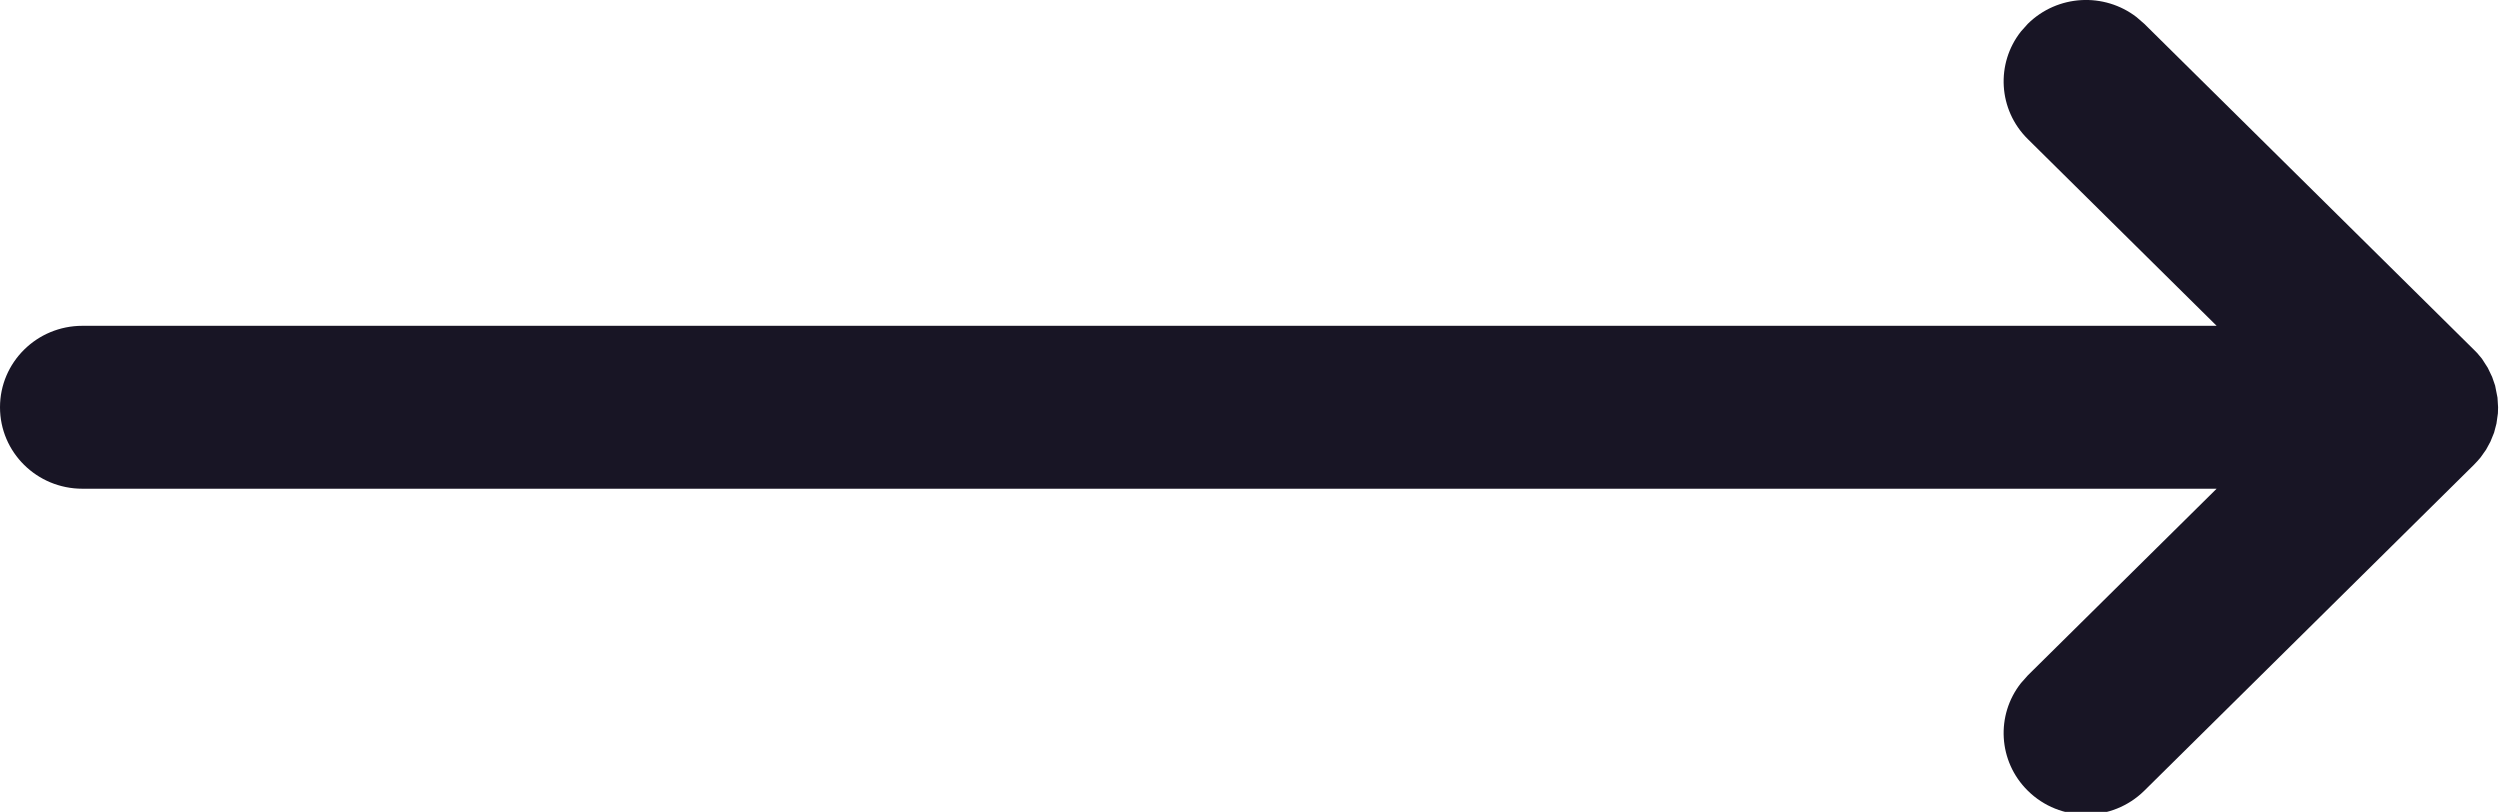 <?xml version="1.0" encoding="utf-8"?>
<!-- Generator: Adobe Illustrator 16.0.0, SVG Export Plug-In . SVG Version: 6.00 Build 0)  -->
<!DOCTYPE svg PUBLIC "-//W3C//DTD SVG 1.1//EN" "http://www.w3.org/Graphics/SVG/1.1/DTD/svg11.dtd">
<svg version="1.1" id="Layer_1" xmlns="http://www.w3.org/2000/svg" xmlns:xlink="http://www.w3.org/1999/xlink" x="0px" y="0px"
	 width="43px" height="13.964px" viewBox="0 0 43 13.964" enable-background="new 0 0 43 13.964" xml:space="preserve">
<path fill-rule="evenodd" clip-rule="evenodd" fill="#181525" d="M0,7.005c0-0.774,0.634-1.401,1.417-1.401h36.709l-3.248-3.212
	c-0.511-0.505-0.551-1.301-0.118-1.85l0.118-0.132c0.512-0.505,1.314-0.544,1.87-0.116l0.134,0.116l5.668,5.604l0.06,0.061l0,0
	l0.08,0.096l0,0l0.1,0.156l0,0l0.075,0.157l0,0l0.051,0.148l0,0l0.041,0.208l0,0l0.01,0.165l-0.003,0.105l0,0l-0.025,0.176l0,0
	l-0.041,0.156l0,0l-0.063,0.155l0,0L42.76,7.735l0,0l-0.095,0.134c-0.036,0.043-0.074,0.086-0.115,0.127L36.882,13.6
	c-0.555,0.547-1.451,0.547-2.004,0c-0.511-0.504-0.551-1.301-0.118-1.85l0.118-0.133l3.248-3.211H1.417C0.634,8.406,0,7.78,0,7.005
	L0,7.005z"/>
</svg>
